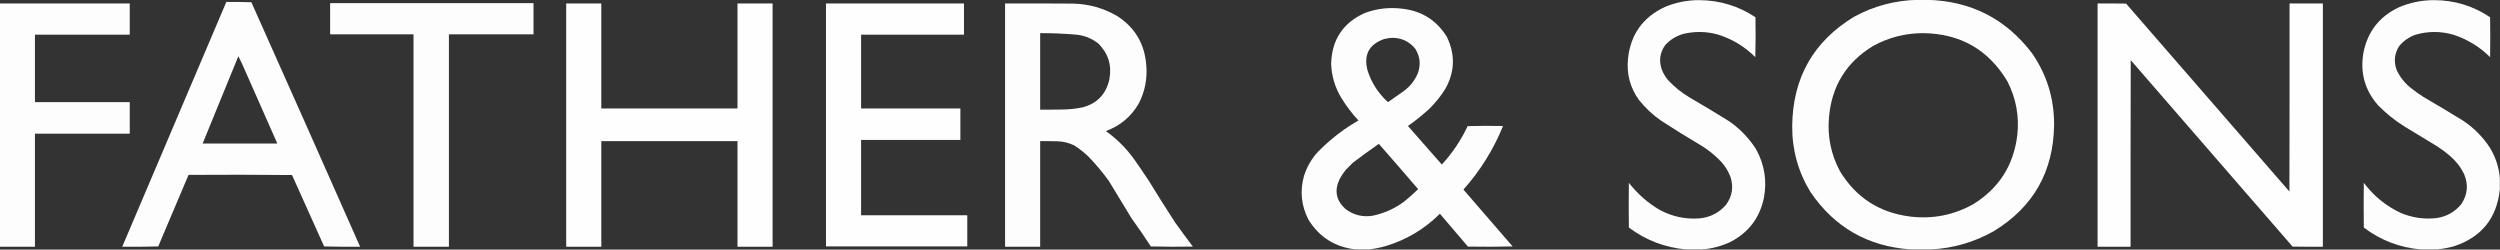 <?xml version="1.0" encoding="UTF-8"?>
<!DOCTYPE svg PUBLIC "-//W3C//DTD SVG 1.1//EN" "http://www.w3.org/Graphics/SVG/1.1/DTD/svg11.dtd">
<svg xmlns="http://www.w3.org/2000/svg" version="1.1" width="8334px" height="832px" style="shape-rendering:geometricPrecision; text-rendering:geometricPrecision; image-rendering:optimizeQuality; fill-rule:evenodd; clip-rule:evenodd" xmlns:xlink="http://www.w3.org/1999/xlink">
<rect width="100%" height="100%" fill="#333333" stroke="none"/>
<g><path style="opacity:0.992" fill="#fefffe" d="M 6393.5,-0.5 C 6403.83,-0.5 6414.17,-0.5 6424.5,-0.5C 6569.92,3.125 6686.42,62.458 6774,177.5C 6823.71,249.483 6848.21,329.483 6847.5,417.5C 6845.17,572.149 6778.5,689.649 6647.5,770C 6581.99,807.227 6511.66,827.727 6436.5,831.5C 6414.5,831.5 6392.5,831.5 6370.5,831.5C 6227.02,821.868 6115.18,757.868 6035,639.5C 5994.03,572.055 5973.86,498.722 5974.5,419.5C 5976.32,259.63 6044.98,138.464 6180.5,56C 6246.96,19.803 6317.96,0.97 6393.5,-0.5 Z M 6412.5,110.5 C 6536.06,112.5 6629.23,166.166 6692,271.5C 6720.67,327.485 6731.67,386.818 6725,449.5C 6713.01,550.704 6663.85,627.871 6577.5,681C 6512.35,717.139 6442.68,730.806 6368.5,722C 6264.93,709.175 6186.43,658.342 6133,569.5C 6103.72,514.088 6091.72,455.088 6097,392.5C 6105.66,287.271 6154.83,207.438 6244.5,153C 6296.91,124.397 6352.91,110.231 6412.5,110.5 Z"/></g>
<g><path style="opacity:0.99" fill="#fefffe" d="M 5674.5,831.5 C 5656.83,831.5 5639.17,831.5 5621.5,831.5C 5550.65,825.386 5486.81,801.052 5430,758.5C 5429.33,708.833 5429.33,659.167 5430,609.5C 5458.29,645.798 5492.12,675.632 5531.5,699C 5573.3,721.827 5617.97,731.494 5665.5,728C 5701.22,724.557 5730.72,709.391 5754,682.5C 5774.49,654.455 5779.49,623.788 5769,590.5C 5762.04,571.909 5752.04,555.242 5739,540.5C 5719.13,519.344 5696.96,501.178 5672.5,486C 5627.16,459.336 5582.5,431.669 5538.5,403C 5509.86,383.368 5484.7,359.868 5463,332.5C 5434.16,291.801 5422.16,246.468 5427,196.5C 5435.39,115.175 5476.56,57.342 5550.5,23C 5587.28,7.758 5625.61,0.258 5665.5,0.5C 5733.48,1.029 5795.65,20.029 5852,57.5C 5852.83,101.837 5852.67,146.17 5851.5,190.5C 5816.14,155.144 5774.48,129.977 5726.5,115C 5688.32,104.553 5649.98,103.886 5611.5,113C 5587.72,119.799 5567.56,132.299 5551,150.5C 5533.14,175.753 5529.48,203.086 5540,232.5C 5545.04,244.854 5551.71,256.187 5560,266.5C 5581.51,289.479 5605.68,308.979 5632.5,325C 5677.33,350.912 5721.66,377.579 5765.5,405C 5801.18,430.007 5830.68,460.841 5854,497.5C 5882.3,548.61 5890.97,602.944 5880,660.5C 5865.72,727.259 5828.22,776.092 5767.5,807C 5737.83,820.665 5706.83,828.832 5674.5,831.5 Z"/></g>
<g><path style="opacity:0.991" fill="#fefffe" d="M 8333.5,593.5 C 8333.5,606.167 8333.5,618.833 8333.5,631.5C 8323.34,727.507 8272.34,790.674 8180.5,821C 8161.65,826.138 8142.65,829.638 8123.5,831.5C 8106.17,831.5 8088.83,831.5 8071.5,831.5C 8000.48,825.774 7936.64,801.441 7880,758.5C 7879.33,708.833 7879.33,659.167 7880,609.5C 7912.91,653.342 7954.07,686.842 8003.5,710C 8041.69,725.933 8081.36,731.599 8122.5,727C 8156.07,721.975 8183.57,706.475 8205,680.5C 8226.2,648.565 8229.2,614.898 8214,579.5C 8202.36,556.178 8186.53,536.011 8166.5,519C 8153.73,508.231 8140.4,498.231 8126.5,489C 8089.17,466.333 8051.83,443.667 8014.5,421C 7983.07,401.25 7954.23,378.083 7928,351.5C 7883.21,300.696 7866.88,241.696 7879,174.5C 7893.02,105.29 7931.85,55.457 7995.5,25C 8033.57,8.519 8073.4,0.352 8115,0.5C 8182.9,0.803 8244.9,19.803 8301,57.5C 8301.67,101.833 8301.67,146.167 8301,190.5C 8266.5,156.155 8226,131.321 8179.5,116C 8136.78,103.448 8094.11,103.448 8051.5,116C 8030.25,123.702 8012.41,136.202 7998,153.5C 7981.78,179.043 7979.11,206.043 7990,234.5C 8001,257.505 8016.5,277.005 8036.5,293C 8049.94,303.776 8063.94,313.776 8078.5,323C 8122.83,348.83 8166.83,375.163 8210.5,402C 8247.04,426.211 8277.21,456.711 8301,493.5C 8319.56,524.44 8330.39,557.774 8333.5,593.5 Z"/></g>
<g><path style="opacity:0.992" fill="#fefffe" d="M 754.5,6.5 C 782.407,6.172 810.241,6.505 838,7.5C 959.401,278.963 1080.23,550.63 1200.5,822.5C 1160.49,822.833 1120.49,822.5 1080.5,821.5C 1044.83,742.167 1009.17,662.833 973.5,583.5C 858.501,582.333 743.501,582.167 628.5,583C 594.935,662.524 561.268,742.024 527.5,821.5C 487.506,822.5 447.506,822.833 407.5,822.5C 523.167,550.5 638.833,278.5 754.5,6.5 Z M 794.5,187.5 C 801.482,200.802 807.982,214.469 814,228.5C 851.126,311.748 887.959,395.081 924.5,478.5C 841.5,478.5 758.5,478.5 675.5,478.5C 714.971,381.42 754.638,284.42 794.5,187.5 Z"/></g>
<g><path style="opacity:0.992" fill="#fefffe" d="M 1100.5,10.5 C 1326.5,10.5 1552.5,10.5 1778.5,10.5C 1778.5,45.167 1778.5,79.833 1778.5,114.5C 1684.5,114.5 1590.5,114.5 1496.5,114.5C 1496.5,350.5 1496.5,586.5 1496.5,822.5C 1457.17,822.5 1417.83,822.5 1378.5,822.5C 1378.5,586.5 1378.5,350.5 1378.5,114.5C 1285.83,114.5 1193.17,114.5 1100.5,114.5C 1100.5,79.833 1100.5,45.167 1100.5,10.5 Z"/></g>
<g><path style="opacity:0.992" fill="#fefffe" d="M -0.5,11.5 C 143.833,11.5 288.167,11.5 432.5,11.5C 432.5,46.167 432.5,80.833 432.5,115.5C 327.167,115.5 221.833,115.5 116.5,115.5C 116.5,190.5 116.5,265.5 116.5,340.5C 221.833,340.5 327.167,340.5 432.5,340.5C 432.5,375.5 432.5,410.5 432.5,445.5C 327.167,445.5 221.833,445.5 116.5,445.5C 116.5,571.167 116.5,696.833 116.5,822.5C 77.5,822.5 38.5,822.5 -0.5,822.5C -0.5,552.167 -0.5,281.833 -0.5,11.5 Z"/></g>
<g><path style="opacity:0.993" fill="#fefffe" d="M 1887.5,11.5 C 1926.5,11.5 1965.5,11.5 2004.5,11.5C 2004.5,128.167 2004.5,244.833 2004.5,361.5C 2155.83,361.5 2307.17,361.5 2458.5,361.5C 2458.5,244.833 2458.5,128.167 2458.5,11.5C 2497.5,11.5 2536.5,11.5 2575.5,11.5C 2575.5,281.833 2575.5,552.167 2575.5,822.5C 2536.5,822.5 2497.5,822.5 2458.5,822.5C 2458.5,705.167 2458.5,587.833 2458.5,470.5C 2307.17,470.5 2155.83,470.5 2004.5,470.5C 2004.5,587.833 2004.5,705.167 2004.5,822.5C 1965.5,822.5 1926.5,822.5 1887.5,822.5C 1887.5,552.167 1887.5,281.833 1887.5,11.5 Z"/></g>
<g><path style="opacity:0.994" fill="#fefffe" d="M 2753.5,11.5 C 2906.83,11.5 3060.17,11.5 3213.5,11.5C 3213.5,46.167 3213.5,80.833 3213.5,115.5C 3099.17,115.5 2984.83,115.5 2870.5,115.5C 2870.5,197.5 2870.5,279.5 2870.5,361.5C 2980.83,361.5 3091.17,361.5 3201.5,361.5C 3201.5,396.5 3201.5,431.5 3201.5,466.5C 3091.17,466.5 2980.83,466.5 2870.5,466.5C 2870.5,550.167 2870.5,633.833 2870.5,717.5C 2988.5,717.5 3106.5,717.5 3224.5,717.5C 3224.5,752.167 3224.5,786.833 3224.5,821.5C 3067.5,821.5 2910.5,821.5 2753.5,821.5C 2753.5,551.5 2753.5,281.5 2753.5,11.5 Z"/></g>
<g><path style="opacity:0.992" fill="#fefffe" d="M 3350.5,11.5 C 3426.5,11.333 3502.5,11.5 3578.5,12C 3630.38,13.52 3678.71,27.187 3723.5,53C 3782.4,90.599 3814.9,144.432 3821,214.5C 3825.47,260.679 3817.14,304.346 3796,345.5C 3770.48,389.012 3733.98,419.512 3686.5,437C 3722.29,462.459 3753.13,492.959 3779,528.5C 3796.06,552.559 3812.72,576.892 3829,601.5C 3857.92,649.006 3887.58,696.006 3918,742.5C 3937.13,769.267 3956.63,795.767 3976.5,822C 3929.83,822.833 3883.16,822.667 3836.5,821.5C 3815.74,789.645 3794.24,758.312 3772,727.5C 3746.92,685.667 3721.58,644 3696,602.5C 3675.38,574.204 3652.88,547.37 3628.5,522C 3613.98,508.142 3598.32,495.809 3581.5,485C 3563.88,476.275 3545.22,471.608 3525.5,471C 3506.17,470.5 3486.84,470.333 3467.5,470.5C 3467.5,587.833 3467.5,705.167 3467.5,822.5C 3428.5,822.5 3389.5,822.5 3350.5,822.5C 3350.5,552.167 3350.5,281.833 3350.5,11.5 Z M 3467.5,110.5 C 3505.57,110.335 3543.57,111.835 3581.5,115C 3611.96,116.746 3638.96,127.079 3662.5,146C 3695.16,179.426 3706.99,219.26 3698,265.5C 3686.75,314.413 3656.92,345.246 3608.5,358C 3588.37,362.058 3568.04,364.391 3547.5,365C 3520.84,365.5 3494.17,365.667 3467.5,365.5C 3467.5,280.5 3467.5,195.5 3467.5,110.5 Z"/></g>
<g><path style="opacity:0.993" fill="#fefffe" d="M 6992.5,11.5 C 7024.17,11.333 7055.84,11.5 7087.5,12C 7269,220.833 7450.5,429.667 7632,638.5C 7632.5,429.5 7632.67,220.5 7632.5,11.5C 7669.5,11.5 7706.5,11.5 7743.5,11.5C 7743.5,281.833 7743.5,552.167 7743.5,822.5C 7709.83,822.667 7676.17,822.5 7642.5,822C 7462.67,614.833 7282.83,407.667 7103,200.5C 7102.5,407.833 7102.33,615.166 7102.5,822.5C 7065.83,822.5 7029.17,822.5 6992.5,822.5C 6992.5,552.167 6992.5,281.833 6992.5,11.5 Z"/></g>
<g><path style="opacity:0.992" fill="#fefffe" d="M 4562.5,831.5 C 4548.17,831.5 4533.83,831.5 4519.5,831.5C 4450.84,823.935 4398.34,790.935 4362,732.5C 4337.89,685.874 4332.89,637.207 4347,586.5C 4356.78,555.926 4372.44,528.926 4394,505.5C 4420.78,478.374 4449.61,453.874 4480.5,432C 4496.1,421.241 4512.1,411.074 4528.5,401.5C 4506.66,378.14 4487.49,352.807 4471,325.5C 4450.24,291.044 4439.07,253.71 4437.5,213.5C 4439.33,132.611 4477,75.777 4550.5,43C 4590.65,28.318 4631.98,23.651 4674.5,29C 4739.42,36.359 4788.92,67.525 4823,122.5C 4851.76,181.347 4850.09,239.347 4818,296.5C 4802.82,320.69 4784.99,342.857 4764.5,363C 4741.99,383.519 4718.32,402.519 4693.5,420C 4731.01,463.007 4768.68,505.84 4806.5,548.5C 4841.6,510.356 4870.26,467.689 4892.5,420.5C 4931.83,419.333 4971.16,419.167 5010.5,420C 4978.57,498.512 4934.57,569.179 4878.5,632C 4932.98,695.314 4987.65,758.481 5042.5,821.5C 4992.84,822.667 4943.17,822.833 4893.5,822C 4862.33,785.5 4831.17,749 4800,712.5C 4749.31,763.099 4689.48,798.933 4620.5,820C 4601.35,825.464 4582.01,829.298 4562.5,831.5 Z M 4633.5,126.5 C 4668.03,124.052 4696.2,136.052 4718,162.5C 4734.27,188.718 4736.94,216.384 4726,245.5C 4715.98,268.698 4700.81,287.865 4680.5,303C 4662.74,315.629 4644.9,328.129 4627,340.5C 4595.06,311.66 4572.4,276.66 4559,235.5C 4545.04,182.915 4563.54,147.748 4614.5,130C 4620.94,128.61 4627.27,127.443 4633.5,126.5 Z M 4596.5,479.5 C 4640.39,529.575 4684.05,579.908 4727.5,630.5C 4712.27,645.567 4696.27,659.734 4679.5,673C 4648.52,695.653 4614.19,710.986 4576.5,719C 4542.36,724.645 4511.69,716.978 4484.5,696C 4453.71,667.604 4447.55,634.437 4466,596.5C 4471.67,585.812 4478.34,575.812 4486,566.5C 4494.17,558.333 4502.33,550.167 4510.5,542C 4538.79,520.53 4567.46,499.696 4596.5,479.5 Z"/></g>
</svg>
